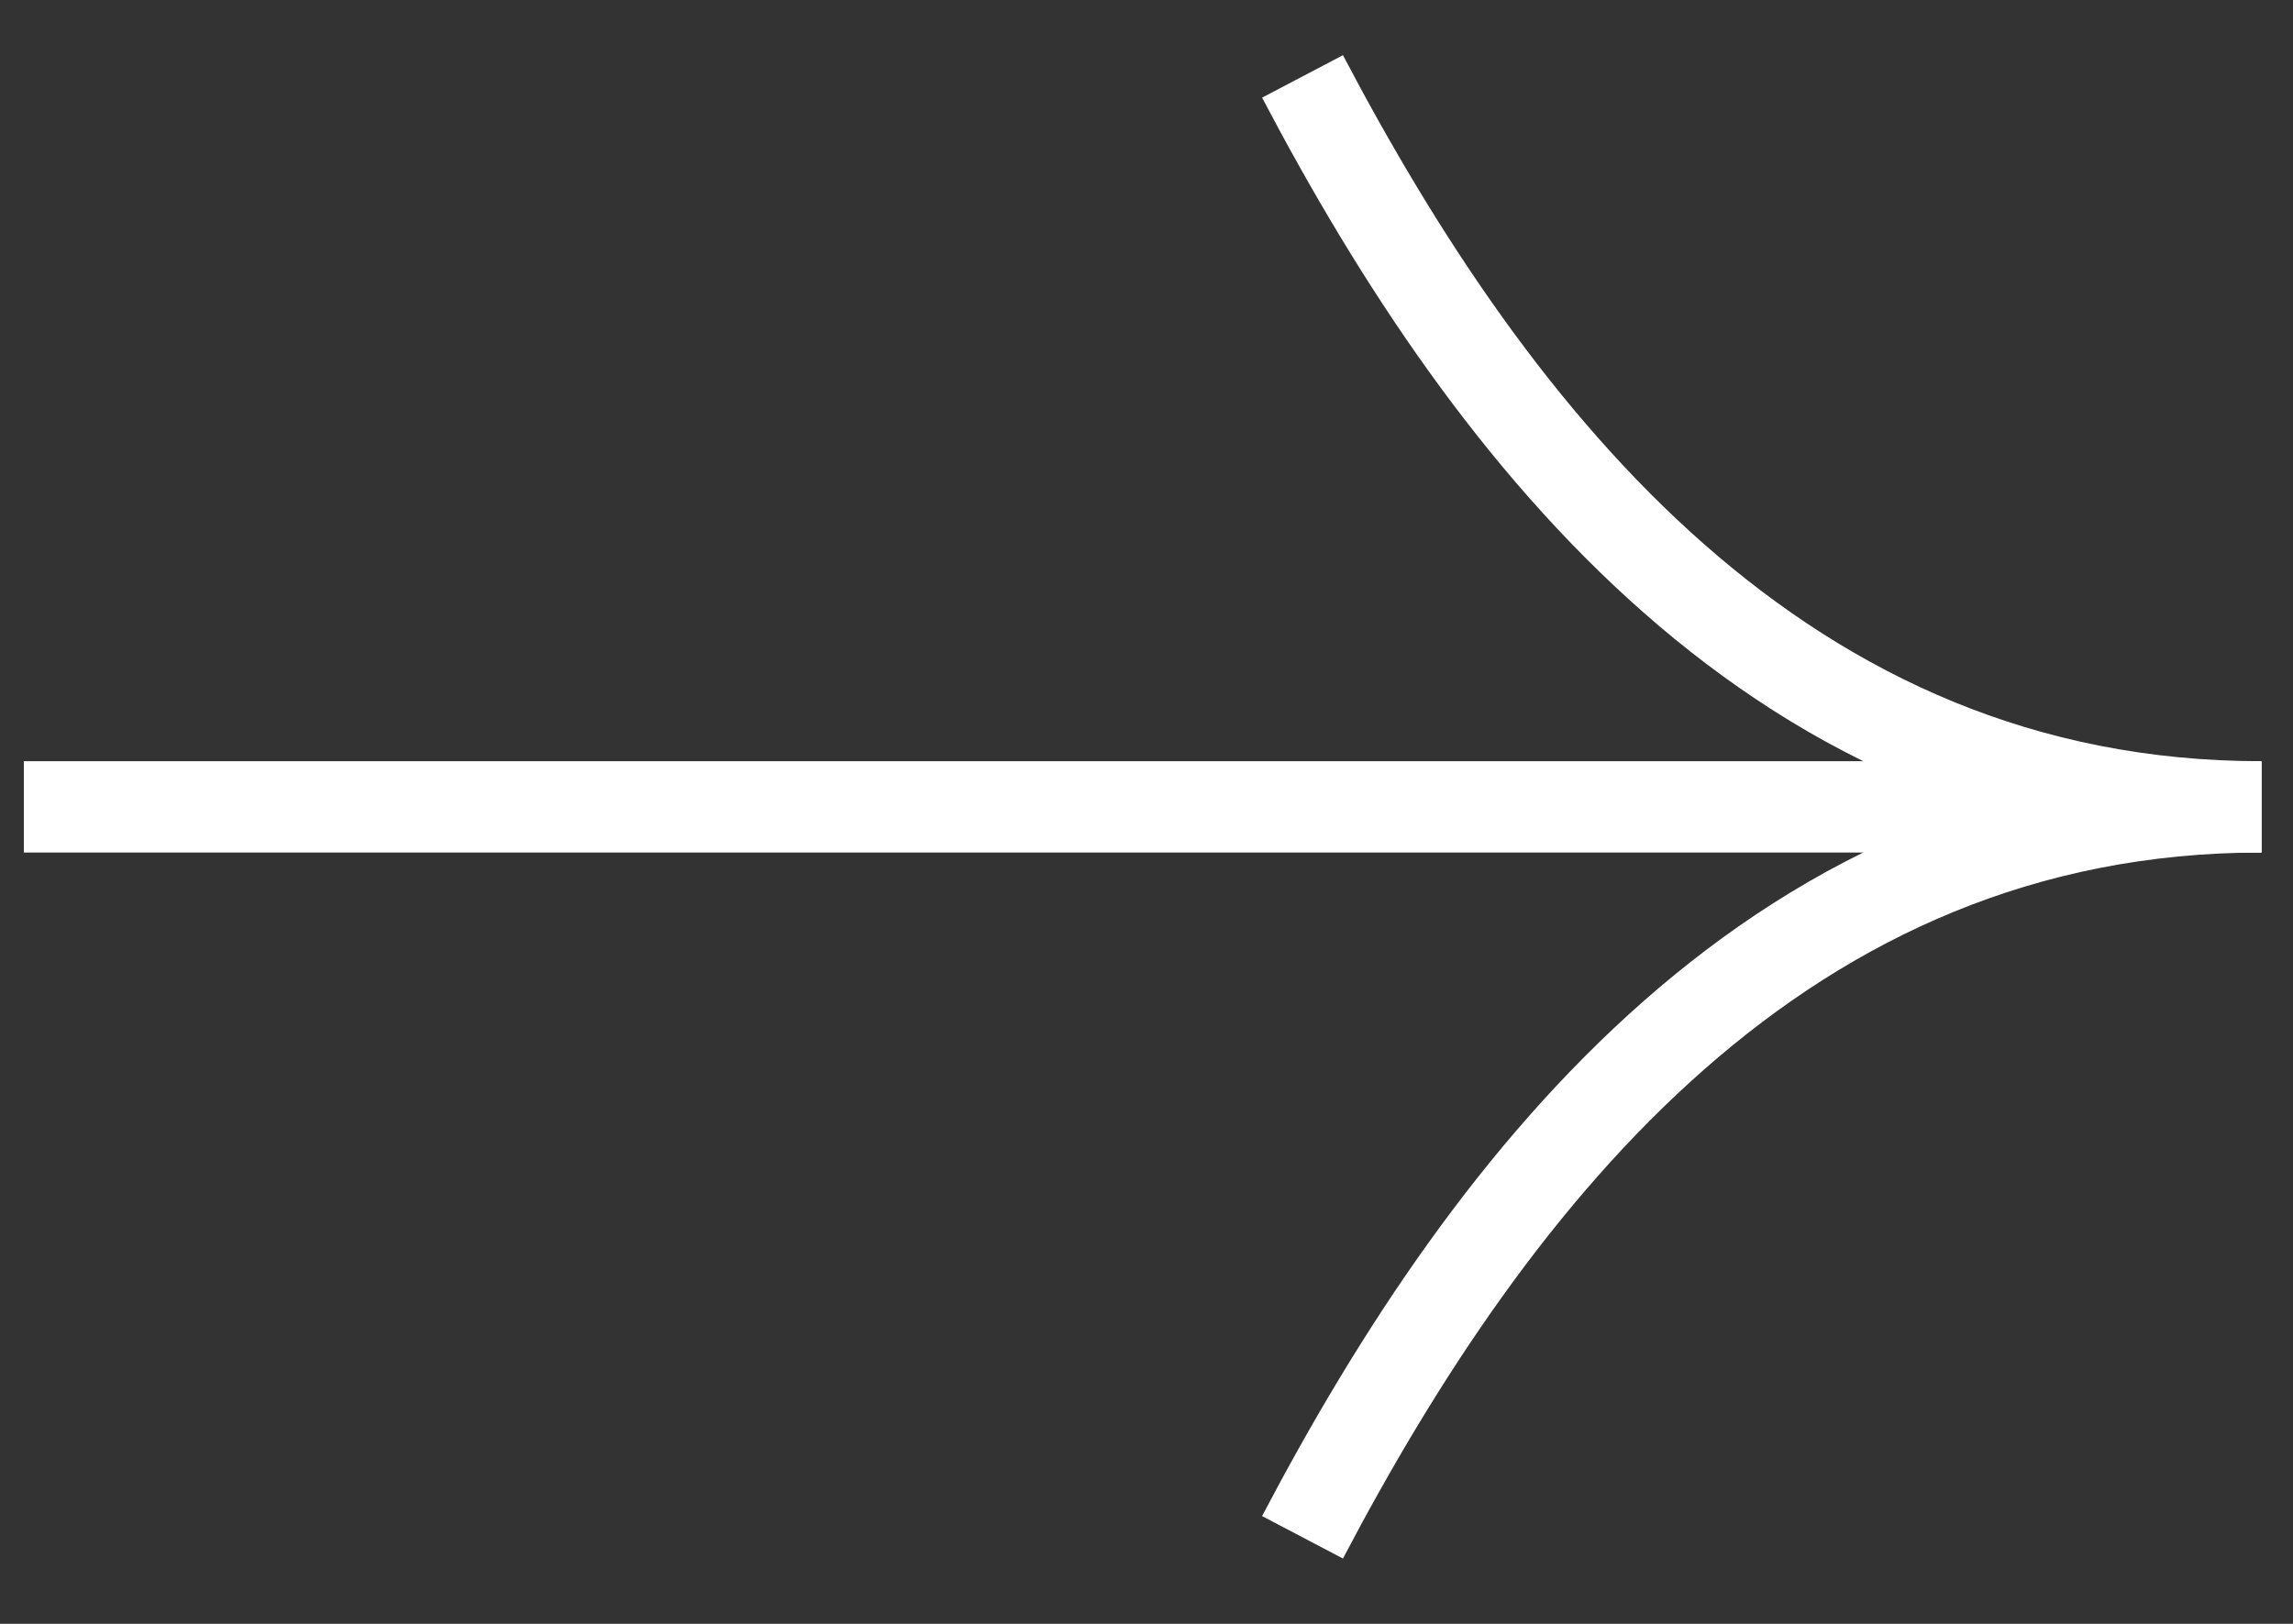 <?xml version="1.0" encoding="UTF-8"?> <svg xmlns="http://www.w3.org/2000/svg" width="24" height="17" viewBox="0 0 24 17" fill="none"><rect x="0" y="0" width="24" height="17" fill="#333333" stroke="none"/><path d="M0.25 8.447L23.669 8.447" stroke="white" stroke-width="0.956"></path><path d="M13.633 0.8C15.64 4.623 18.651 8.447 23.67 8.447" stroke="white" stroke-width="0.956"></path><path d="M13.633 16.094C15.64 12.27 18.651 8.447 23.67 8.447" stroke="white" stroke-width="0.956"></path></svg> 